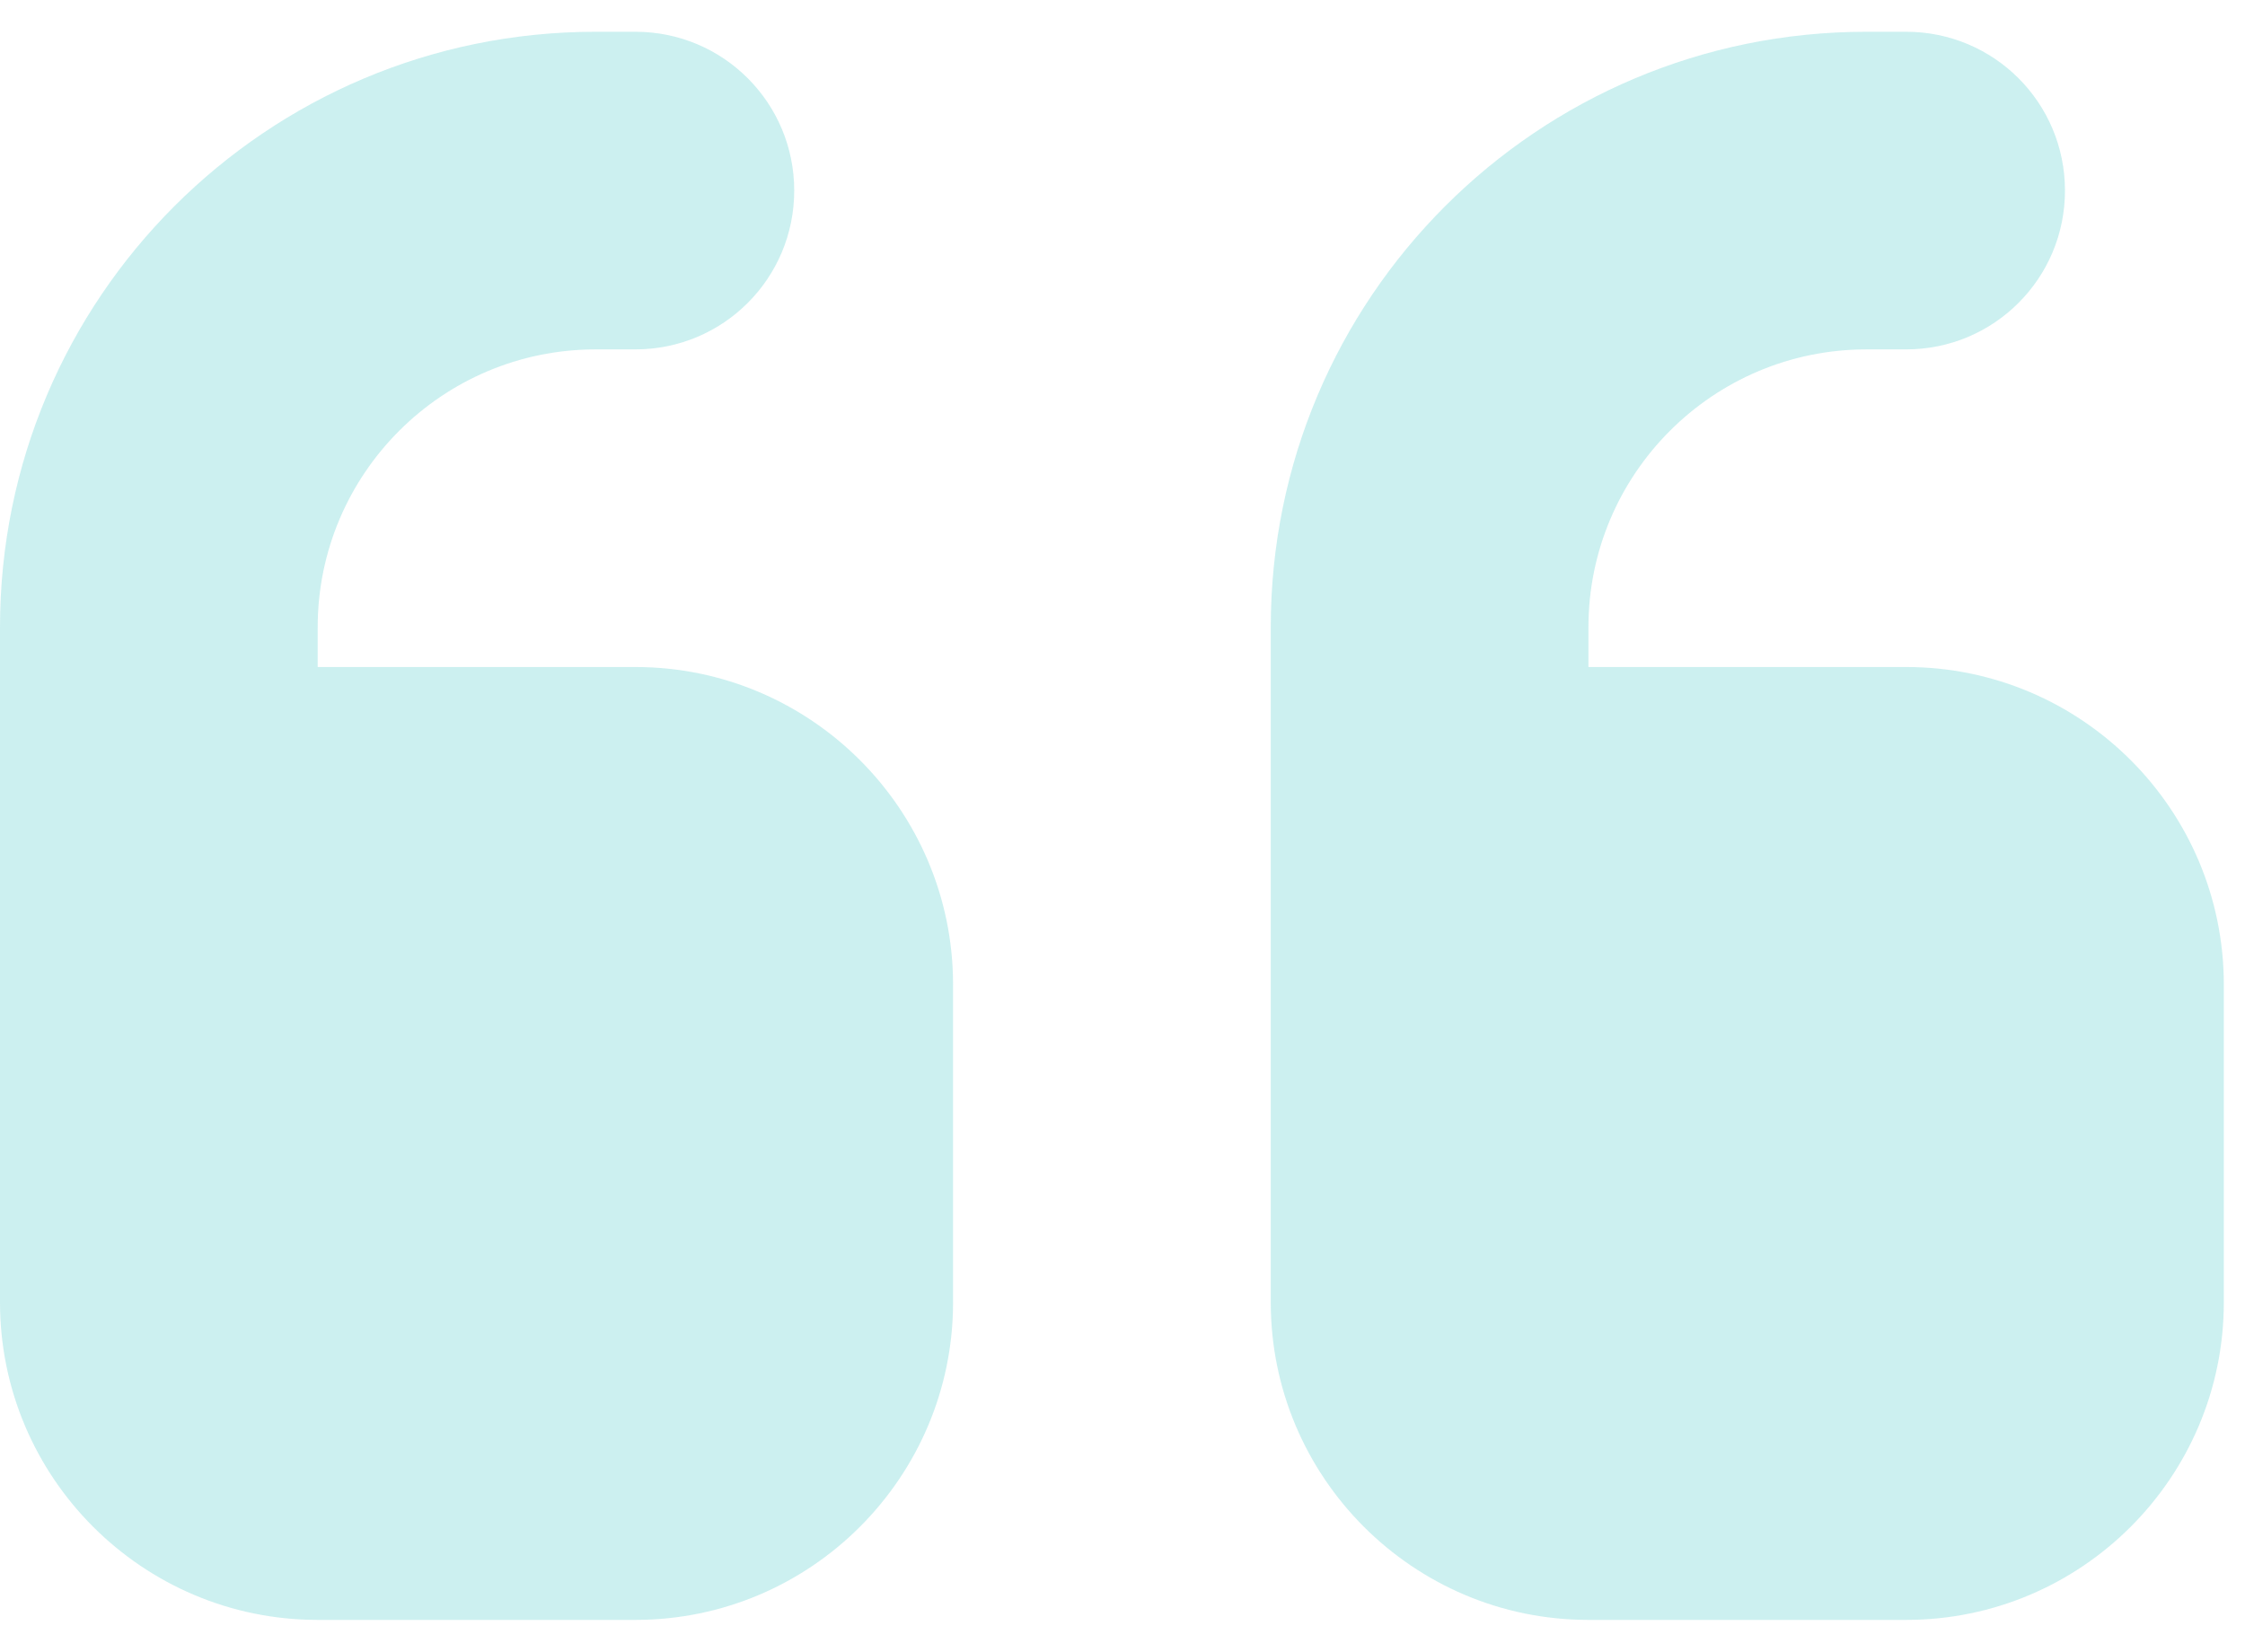 <?xml version="1.0" encoding="UTF-8"?>
<svg xmlns="http://www.w3.org/2000/svg" width="53" height="39" viewBox="0 0 53 39" fill="none">
  <path d="M0 14.812C0 7.043 6.293 0.75 14.062 0.75H15C17.074 0.75 18.75 2.426 18.75 4.5C18.75 6.574 17.074 8.25 15 8.25H14.062C10.441 8.25 7.5 11.191 7.5 14.812V15.75H15C19.137 15.75 22.5 19.113 22.5 23.25V30.75C22.5 34.887 19.137 38.25 15 38.25H7.5C3.363 38.25 0 34.887 0 30.75V27V23.25V14.812ZM30 14.812C30 7.043 36.293 0.75 44.062 0.75H45C47.074 0.75 48.75 2.426 48.75 4.5C48.75 6.574 47.074 8.25 45 8.25H44.062C40.441 8.25 37.5 11.191 37.5 14.812V15.75H45C49.137 15.75 52.5 19.113 52.5 23.25V30.75C52.5 34.887 49.137 38.25 45 38.25H37.5C33.363 38.25 30 34.887 30 30.75V27V23.25V14.812Z" fill="#00B4B6" fill-opacity="0.2"></path>
</svg>
